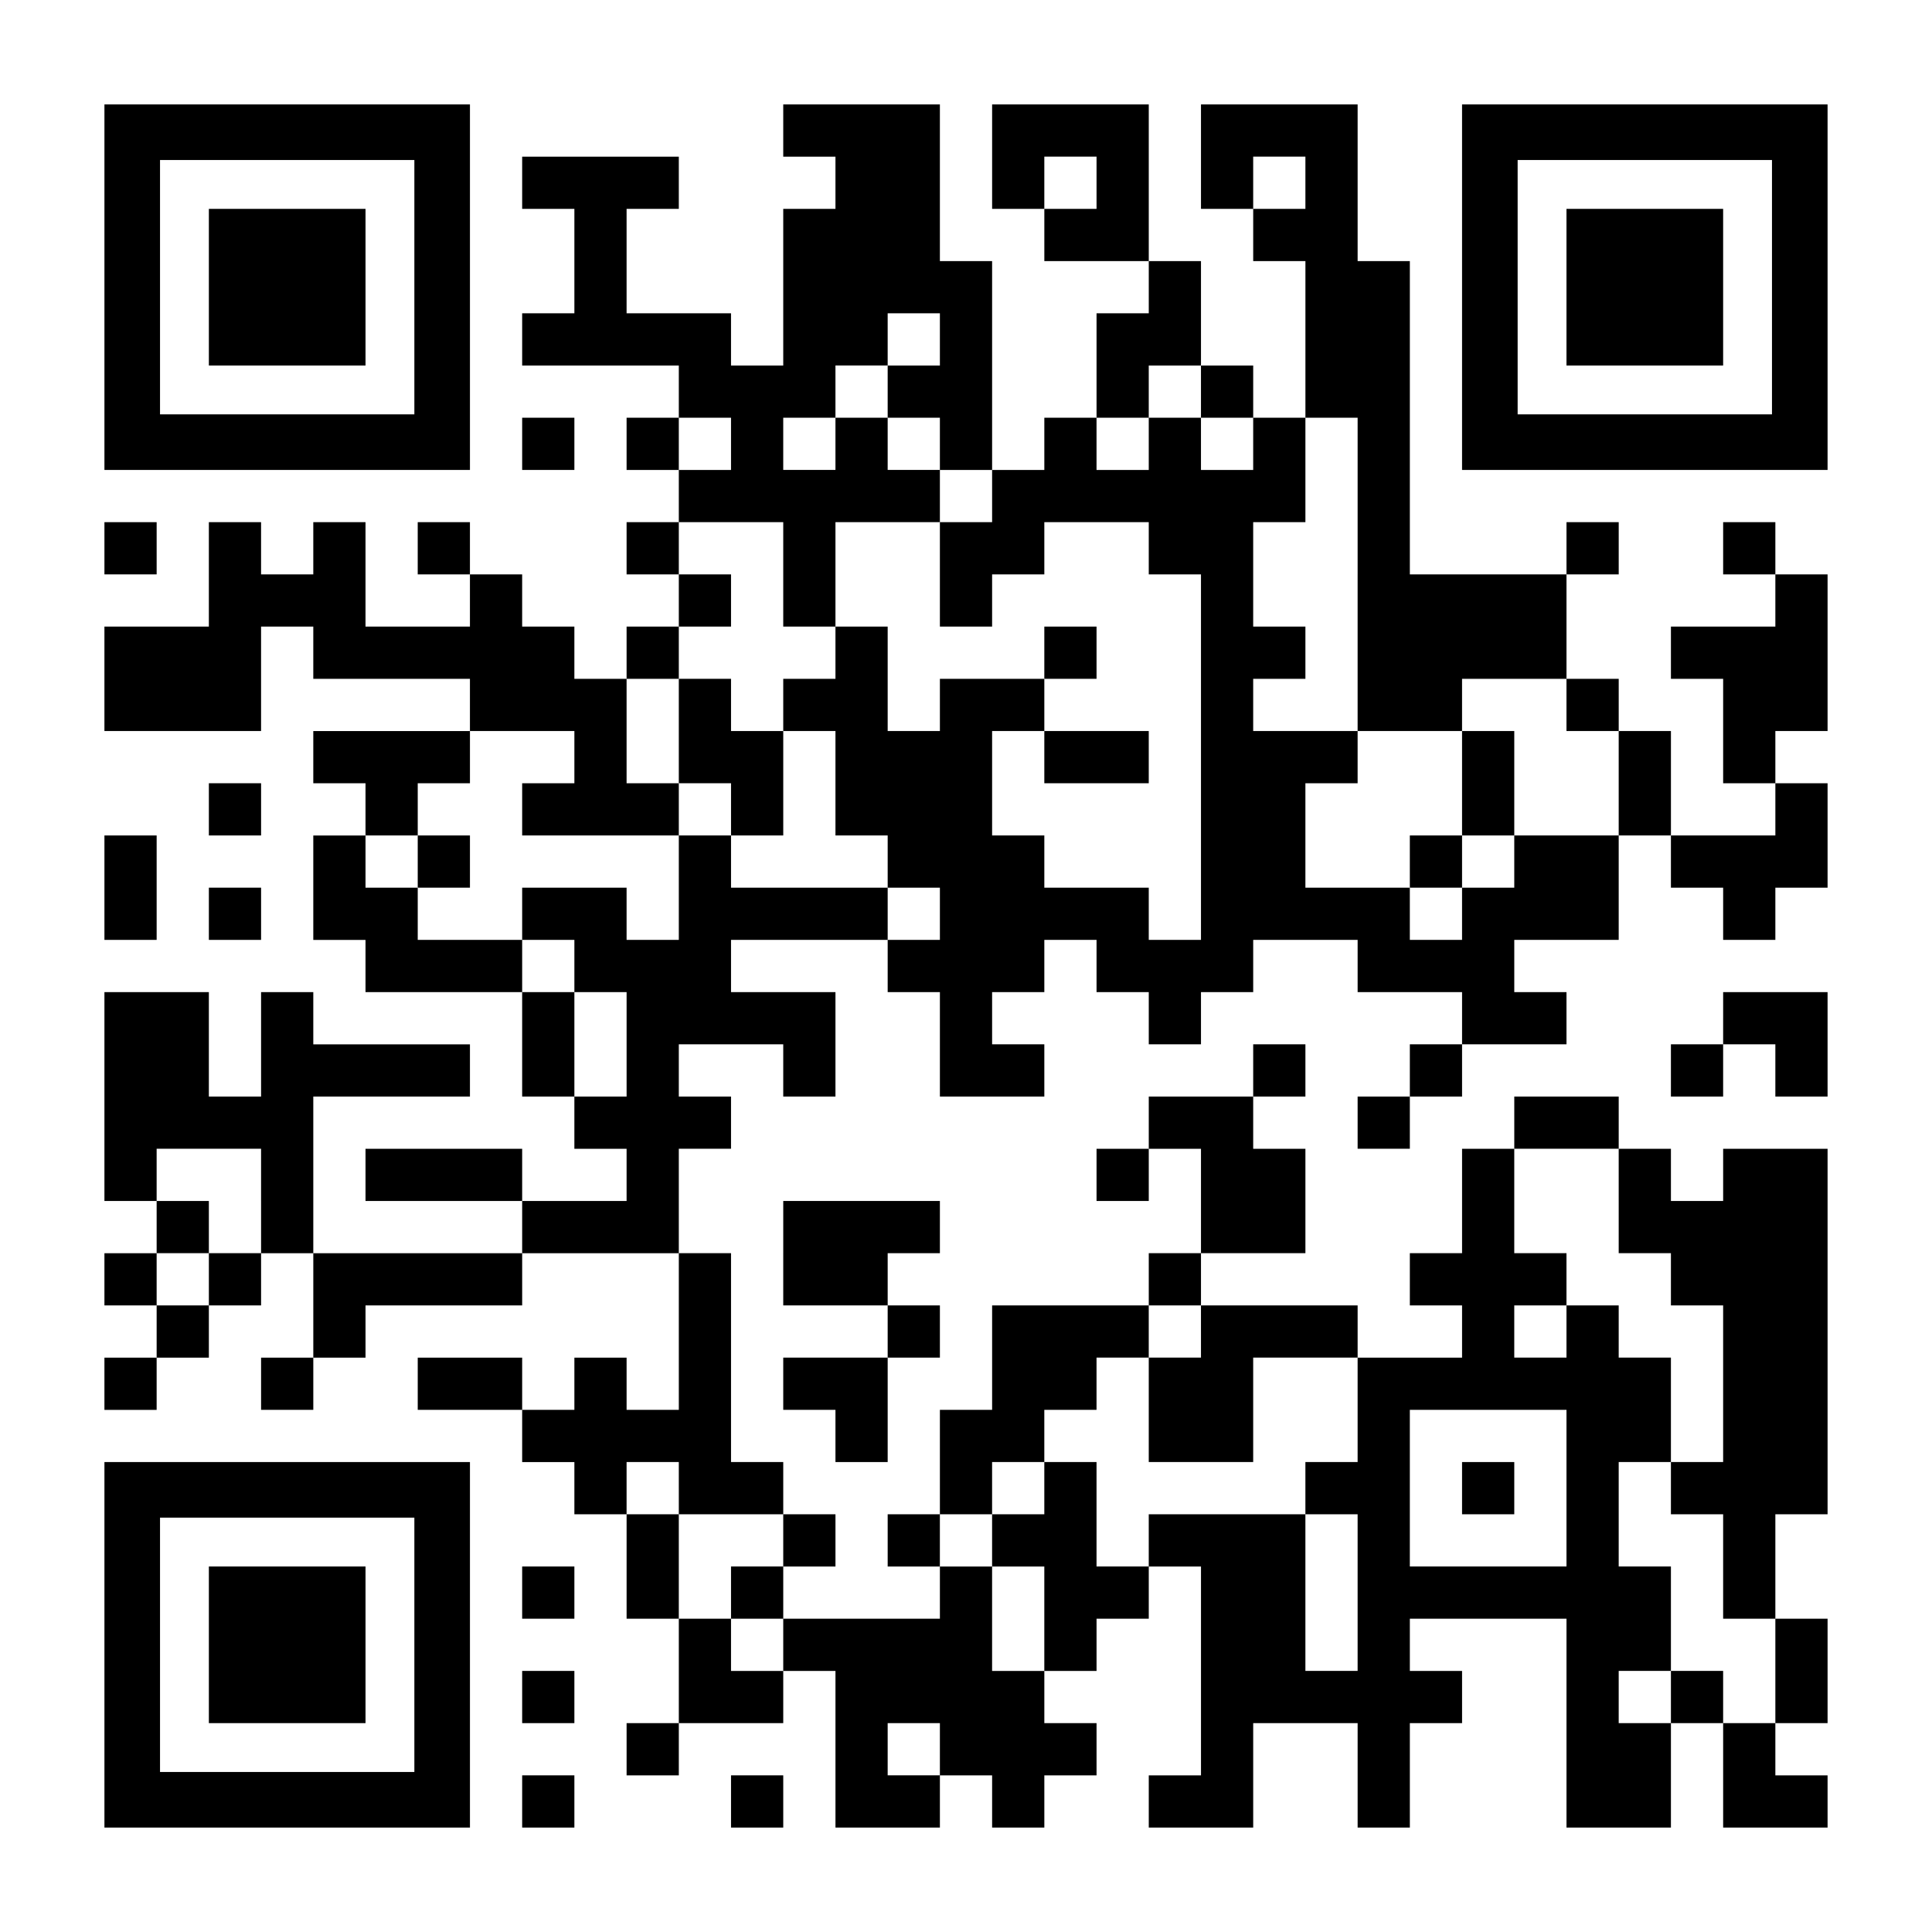 <?xml version="1.0" encoding="UTF-8" standalone="yes"?>
<svg version="1.0" xmlns="http://www.w3.org/2000/svg" width="1147px" height="1147px" viewBox="0 0 1147 1147" preserveAspectRatio="xMidYMid meet">
  <g transform="translate(0,1147) scale(0.1,-0.1)" fill="#000000" stroke="none">
    <path d="M620 9765 l0 -1085 1085 0 1085 0 0 1085 0 1085 -1085 0 -1085 0 0
-1085z m1840 0 l0 -755 -755 0 -755 0 0 755 0 755 755 0 755 0 0 -755z"/>
    <path d="M1240 9765 l0 -465 465 0 465 0 0 465 0 465 -465 0 -465 0 0 -465z"/>
    <path d="M4650 10695 l0 -155 155 0 155 0 0 -155 0 -155 -155 0 -155 0 0 -465
0 -465 -155 0 -155 0 0 155 0 155 -310 0 -310 0 0 310 0 310 155 0 155 0 0
155 0 155 -465 0 -465 0 0 -155 0 -155 155 0 155 0 0 -310 0 -310 -155 0 -155
0 0 -155 0 -155 465 0 465 0 0 -155 0 -155 -155 0 -155 0 0 -155 0 -155 155 0
155 0 0 -155 0 -155 -155 0 -155 0 0 -155 0 -155 155 0 155 0 0 -155 0 -155
-155 0 -155 0 0 -155 0 -155 -155 0 -155 0 0 155 0 155 -155 0 -155 0 0 155 0
155 -155 0 -155 0 0 155 0 155 -155 0 -155 0 0 -155 0 -155 155 0 155 0 0
-155 0 -155 -310 0 -310 0 0 310 0 310 -155 0 -155 0 0 -155 0 -155 -155 0
-155 0 0 155 0 155 -155 0 -155 0 0 -310 0 -310 -310 0 -310 0 0 -310 0 -310
465 0 465 0 0 310 0 310 155 0 155 0 0 -155 0 -155 465 0 465 0 0 -155 0 -155
-465 0 -465 0 0 -155 0 -155 155 0 155 0 0 -155 0 -155 -155 0 -155 0 0 -310
0 -310 155 0 155 0 0 -155 0 -155 465 0 465 0 0 -310 0 -310 155 0 155 0 0
-155 0 -155 155 0 155 0 0 -155 0 -155 -310 0 -310 0 0 155 0 155 -465 0 -465
0 0 -155 0 -155 465 0 465 0 0 -155 0 -155 -620 0 -620 0 0 465 0 465 465 0
465 0 0 155 0 155 -465 0 -465 0 0 155 0 155 -155 0 -155 0 0 -310 0 -310
-155 0 -155 0 0 310 0 310 -310 0 -310 0 0 -620 0 -620 155 0 155 0 0 -155 0
-155 -155 0 -155 0 0 -155 0 -155 155 0 155 0 0 -155 0 -155 -155 0 -155 0 0
-155 0 -155 155 0 155 0 0 155 0 155 155 0 155 0 0 155 0 155 155 0 155 0 0
155 0 155 155 0 155 0 0 -310 0 -310 -155 0 -155 0 0 -155 0 -155 155 0 155 0
0 155 0 155 155 0 155 0 0 155 0 155 465 0 465 0 0 155 0 155 465 0 465 0 0
-465 0 -465 -155 0 -155 0 0 155 0 155 -155 0 -155 0 0 -155 0 -155 -155 0
-155 0 0 155 0 155 -310 0 -310 0 0 -155 0 -155 310 0 310 0 0 -155 0 -155
155 0 155 0 0 -155 0 -155 155 0 155 0 0 -310 0 -310 155 0 155 0 0 -310 0
-310 -155 0 -155 0 0 -155 0 -155 155 0 155 0 0 155 0 155 310 0 310 0 0 155
0 155 155 0 155 0 0 -465 0 -465 310 0 310 0 0 155 0 155 155 0 155 0 0 -155
0 -155 155 0 155 0 0 155 0 155 155 0 155 0 0 155 0 155 -155 0 -155 0 0 155
0 155 155 0 155 0 0 155 0 155 155 0 155 0 0 155 0 155 155 0 155 0 0 -620 0
-620 -155 0 -155 0 0 -155 0 -155 310 0 310 0 0 310 0 310 310 0 310 0 0 -310
0 -310 155 0 155 0 0 310 0 310 155 0 155 0 0 155 0 155 -155 0 -155 0 0 155
0 155 465 0 465 0 0 -620 0 -620 310 0 310 0 0 310 0 310 155 0 155 0 0 -310
0 -310 310 0 310 0 0 155 0 155 -155 0 -155 0 0 155 0 155 155 0 155 0 0 310
0 310 -155 0 -155 0 0 310 0 310 155 0 155 0 0 1085 0 1085 -310 0 -310 0 0
-155 0 -155 -155 0 -155 0 0 155 0 155 -155 0 -155 0 0 155 0 155 -310 0 -310
0 0 -155 0 -155 -155 0 -155 0 0 -310 0 -310 -155 0 -155 0 0 -155 0 -155 155
0 155 0 0 -155 0 -155 -310 0 -310 0 0 155 0 155 -465 0 -465 0 0 155 0 155
310 0 310 0 0 310 0 310 -155 0 -155 0 0 155 0 155 155 0 155 0 0 155 0 155
-155 0 -155 0 0 -155 0 -155 -310 0 -310 0 0 -155 0 -155 -155 0 -155 0 0
-155 0 -155 155 0 155 0 0 155 0 155 155 0 155 0 0 -310 0 -310 -155 0 -155 0
0 -155 0 -155 -465 0 -465 0 0 -310 0 -310 -155 0 -155 0 0 -310 0 -310 -155
0 -155 0 0 -155 0 -155 155 0 155 0 0 -155 0 -155 -465 0 -465 0 0 155 0 155
155 0 155 0 0 155 0 155 -155 0 -155 0 0 155 0 155 -155 0 -155 0 0 620 0 620
-155 0 -155 0 0 310 0 310 155 0 155 0 0 155 0 155 -155 0 -155 0 0 155 0 155
310 0 310 0 0 -155 0 -155 155 0 155 0 0 310 0 310 -310 0 -310 0 0 155 0 155
465 0 465 0 0 -155 0 -155 155 0 155 0 0 -310 0 -310 310 0 310 0 0 155 0 155
-155 0 -155 0 0 155 0 155 155 0 155 0 0 155 0 155 155 0 155 0 0 -155 0 -155
155 0 155 0 0 -155 0 -155 155 0 155 0 0 155 0 155 155 0 155 0 0 155 0 155
310 0 310 0 0 -155 0 -155 310 0 310 0 0 -155 0 -155 -155 0 -155 0 0 -155 0
-155 -155 0 -155 0 0 -155 0 -155 155 0 155 0 0 155 0 155 155 0 155 0 0 155
0 155 310 0 310 0 0 155 0 155 -155 0 -155 0 0 155 0 155 310 0 310 0 0 310 0
310 155 0 155 0 0 -155 0 -155 155 0 155 0 0 -155 0 -155 155 0 155 0 0 155 0
155 155 0 155 0 0 310 0 310 -155 0 -155 0 0 155 0 155 155 0 155 0 0 465 0
465 -155 0 -155 0 0 155 0 155 -155 0 -155 0 0 -155 0 -155 155 0 155 0 0
-155 0 -155 -310 0 -310 0 0 -155 0 -155 155 0 155 0 0 -310 0 -310 155 0 155
0 0 -155 0 -155 -310 0 -310 0 0 310 0 310 -155 0 -155 0 0 155 0 155 -155 0
-155 0 0 310 0 310 155 0 155 0 0 155 0 155 -155 0 -155 0 0 -155 0 -155 -465
0 -465 0 0 930 0 930 -155 0 -155 0 0 465 0 465 -465 0 -465 0 0 -310 0 -310
155 0 155 0 0 -155 0 -155 155 0 155 0 0 -465 0 -465 -155 0 -155 0 0 155 0
155 -155 0 -155 0 0 310 0 310 -155 0 -155 0 0 465 0 465 -465 0 -465 0 0
-310 0 -310 155 0 155 0 0 -155 0 -155 310 0 310 0 0 -155 0 -155 -155 0 -155
0 0 -310 0 -310 -155 0 -155 0 0 -155 0 -155 -155 0 -155 0 0 620 0 620 -155
0 -155 0 0 465 0 465 -465 0 -465 0 0 -155z m1860 -310 l0 -155 -155 0 -155 0
0 155 0 155 155 0 155 0 0 -155z m1240 0 l0 -155 -155 0 -155 0 0 155 0 155
155 0 155 0 0 -155z m-2170 -930 l0 -155 -155 0 -155 0 0 -155 0 -155 155 0
155 0 0 -155 0 -155 155 0 155 0 0 -155 0 -155 -155 0 -155 0 0 -310 0 -310
155 0 155 0 0 155 0 155 155 0 155 0 0 155 0 155 310 0 310 0 0 -155 0 -155
155 0 155 0 0 -1085 0 -1085 -155 0 -155 0 0 155 0 155 -310 0 -310 0 0 155 0
155 -155 0 -155 0 0 310 0 310 155 0 155 0 0 155 0 155 -310 0 -310 0 0 -155
0 -155 -155 0 -155 0 0 310 0 310 -155 0 -155 0 0 -155 0 -155 -155 0 -155 0
0 -155 0 -155 155 0 155 0 0 -310 0 -310 155 0 155 0 0 -155 0 -155 155 0 155
0 0 -155 0 -155 -155 0 -155 0 0 155 0 155 -465 0 -465 0 0 155 0 155 -155 0
-155 0 0 -310 0 -310 -155 0 -155 0 0 155 0 155 -310 0 -310 0 0 -155 0 -155
155 0 155 0 0 -155 0 -155 155 0 155 0 0 -310 0 -310 -155 0 -155 0 0 310 0
310 -155 0 -155 0 0 155 0 155 -310 0 -310 0 0 155 0 155 -155 0 -155 0 0 155
0 155 155 0 155 0 0 155 0 155 155 0 155 0 0 155 0 155 310 0 310 0 0 -155 0
-155 -155 0 -155 0 0 -155 0 -155 465 0 465 0 0 155 0 155 -155 0 -155 0 0
310 0 310 155 0 155 0 0 155 0 155 155 0 155 0 0 155 0 155 -155 0 -155 0 0
155 0 155 310 0 310 0 0 -310 0 -310 155 0 155 0 0 310 0 310 310 0 310 0 0
155 0 155 -155 0 -155 0 0 155 0 155 -155 0 -155 0 0 -155 0 -155 -155 0 -155
0 0 155 0 155 155 0 155 0 0 155 0 155 155 0 155 0 0 155 0 155 155 0 155 0 0
-155z m1550 -310 l0 -155 155 0 155 0 0 -155 0 -155 -155 0 -155 0 0 155 0
155 -155 0 -155 0 0 -155 0 -155 -155 0 -155 0 0 155 0 155 155 0 155 0 0 155
0 155 155 0 155 0 0 -155z m-2790 -310 l0 -155 -155 0 -155 0 0 155 0 155 155
0 155 0 0 -155z m3720 -775 l0 -930 310 0 310 0 0 155 0 155 310 0 310 0 0
-155 0 -155 155 0 155 0 0 -310 0 -310 -310 0 -310 0 0 -155 0 -155 -155 0
-155 0 0 -155 0 -155 -155 0 -155 0 0 155 0 155 -310 0 -310 0 0 310 0 310
155 0 155 0 0 155 0 155 -310 0 -310 0 0 155 0 155 155 0 155 0 0 155 0 155
-155 0 -155 0 0 310 0 310 155 0 155 0 0 310 0 310 155 0 155 0 0 -930z
m-6510 -3720 l0 -310 -155 0 -155 0 0 -155 0 -155 -155 0 -155 0 0 155 0 155
155 0 155 0 0 155 0 155 -155 0 -155 0 0 155 0 155 310 0 310 0 0 -310z m8060
0 l0 -310 155 0 155 0 0 -155 0 -155 155 0 155 0 0 -465 0 -465 -155 0 -155 0
0 -155 0 -155 155 0 155 0 0 -310 0 -310 155 0 155 0 0 -310 0 -310 -155 0
-155 0 0 155 0 155 -155 0 -155 0 0 -155 0 -155 -155 0 -155 0 0 155 0 155
155 0 155 0 0 310 0 310 -155 0 -155 0 0 310 0 310 155 0 155 0 0 310 0 310
-155 0 -155 0 0 155 0 155 -155 0 -155 0 0 -155 0 -155 -155 0 -155 0 0 155 0
155 155 0 155 0 0 155 0 155 -155 0 -155 0 0 310 0 310 310 0 310 0 0 -310z
m-2480 -775 l0 -155 -155 0 -155 0 0 -310 0 -310 310 0 310 0 0 310 0 310 310
0 310 0 0 -310 0 -310 -155 0 -155 0 0 -155 0 -155 155 0 155 0 0 -465 0 -465
-155 0 -155 0 0 465 0 465 -465 0 -465 0 0 -155 0 -155 -155 0 -155 0 0 310 0
310 -155 0 -155 0 0 -155 0 -155 -155 0 -155 0 0 -155 0 -155 155 0 155 0 0
-310 0 -310 -155 0 -155 0 0 310 0 310 -155 0 -155 0 0 155 0 155 155 0 155 0
0 155 0 155 155 0 155 0 0 155 0 155 155 0 155 0 0 155 0 155 155 0 155 0 0
155 0 155 155 0 155 0 0 -155z m2170 -930 l0 -465 -465 0 -465 0 0 465 0 465
465 0 465 0 0 -465z m-5270 0 l0 -155 310 0 310 0 0 -155 0 -155 -155 0 -155
0 0 -155 0 -155 155 0 155 0 0 -155 0 -155 -155 0 -155 0 0 155 0 155 -155 0
-155 0 0 310 0 310 -155 0 -155 0 0 155 0 155 155 0 155 0 0 -155z m1550
-1550 l0 -155 -155 0 -155 0 0 155 0 155 155 0 155 0 0 -155z"/>
    <path d="M6200 7595 l0 -155 155 0 155 0 0 155 0 155 -155 0 -155 0 0 -155z"/>
    <path d="M4030 7130 l0 -310 155 0 155 0 0 -155 0 -155 155 0 155 0 0 310 0
310 -155 0 -155 0 0 155 0 155 -155 0 -155 0 0 -310z"/>
    <path d="M6200 6975 l0 -155 310 0 310 0 0 155 0 155 -310 0 -310 0 0 -155z"/>
    <path d="M2480 6355 l0 -155 155 0 155 0 0 155 0 155 -155 0 -155 0 0 -155z"/>
    <path d="M8680 6820 l0 -310 -155 0 -155 0 0 -155 0 -155 155 0 155 0 0 155 0
155 155 0 155 0 0 310 0 310 -155 0 -155 0 0 -310z"/>
    <path d="M8680 2635 l0 -155 155 0 155 0 0 155 0 155 -155 0 -155 0 0 -155z"/>
    <path d="M8680 9765 l0 -1085 1085 0 1085 0 0 1085 0 1085 -1085 0 -1085 0 0
-1085z m1840 0 l0 -755 -755 0 -755 0 0 755 0 755 755 0 755 0 0 -755z"/>
    <path d="M9300 9765 l0 -465 465 0 465 0 0 465 0 465 -465 0 -465 0 0 -465z"/>
    <path d="M3100 8835 l0 -155 155 0 155 0 0 155 0 155 -155 0 -155 0 0 -155z"/>
    <path d="M620 8215 l0 -155 155 0 155 0 0 155 0 155 -155 0 -155 0 0 -155z"/>
    <path d="M1240 6665 l0 -155 155 0 155 0 0 155 0 155 -155 0 -155 0 0 -155z"/>
    <path d="M620 6200 l0 -310 155 0 155 0 0 310 0 310 -155 0 -155 0 0 -310z"/>
    <path d="M1240 6045 l0 -155 155 0 155 0 0 155 0 155 -155 0 -155 0 0 -155z"/>
    <path d="M10230 5425 l0 -155 -155 0 -155 0 0 -155 0 -155 155 0 155 0 0 155
0 155 155 0 155 0 0 -155 0 -155 155 0 155 0 0 310 0 310 -310 0 -310 0 0
-155z"/>
    <path d="M4650 4030 l0 -310 310 0 310 0 0 -155 0 -155 -310 0 -310 0 0 -155
0 -155 155 0 155 0 0 -155 0 -155 155 0 155 0 0 310 0 310 155 0 155 0 0 155
0 155 -155 0 -155 0 0 155 0 155 155 0 155 0 0 155 0 155 -465 0 -465 0 0
-310z"/>
    <path d="M620 1705 l0 -1085 1085 0 1085 0 0 1085 0 1085 -1085 0 -1085 0 0
-1085z m1840 0 l0 -755 -755 0 -755 0 0 755 0 755 755 0 755 0 0 -755z"/>
    <path d="M1240 1705 l0 -465 465 0 465 0 0 465 0 465 -465 0 -465 0 0 -465z"/>
    <path d="M3100 2015 l0 -155 155 0 155 0 0 155 0 155 -155 0 -155 0 0 -155z"/>
    <path d="M3100 1395 l0 -155 155 0 155 0 0 155 0 155 -155 0 -155 0 0 -155z"/>
    <path d="M3100 775 l0 -155 155 0 155 0 0 155 0 155 -155 0 -155 0 0 -155z"/>
    <path d="M4340 775 l0 -155 155 0 155 0 0 155 0 155 -155 0 -155 0 0 -155z"/>
  </g>
</svg>
